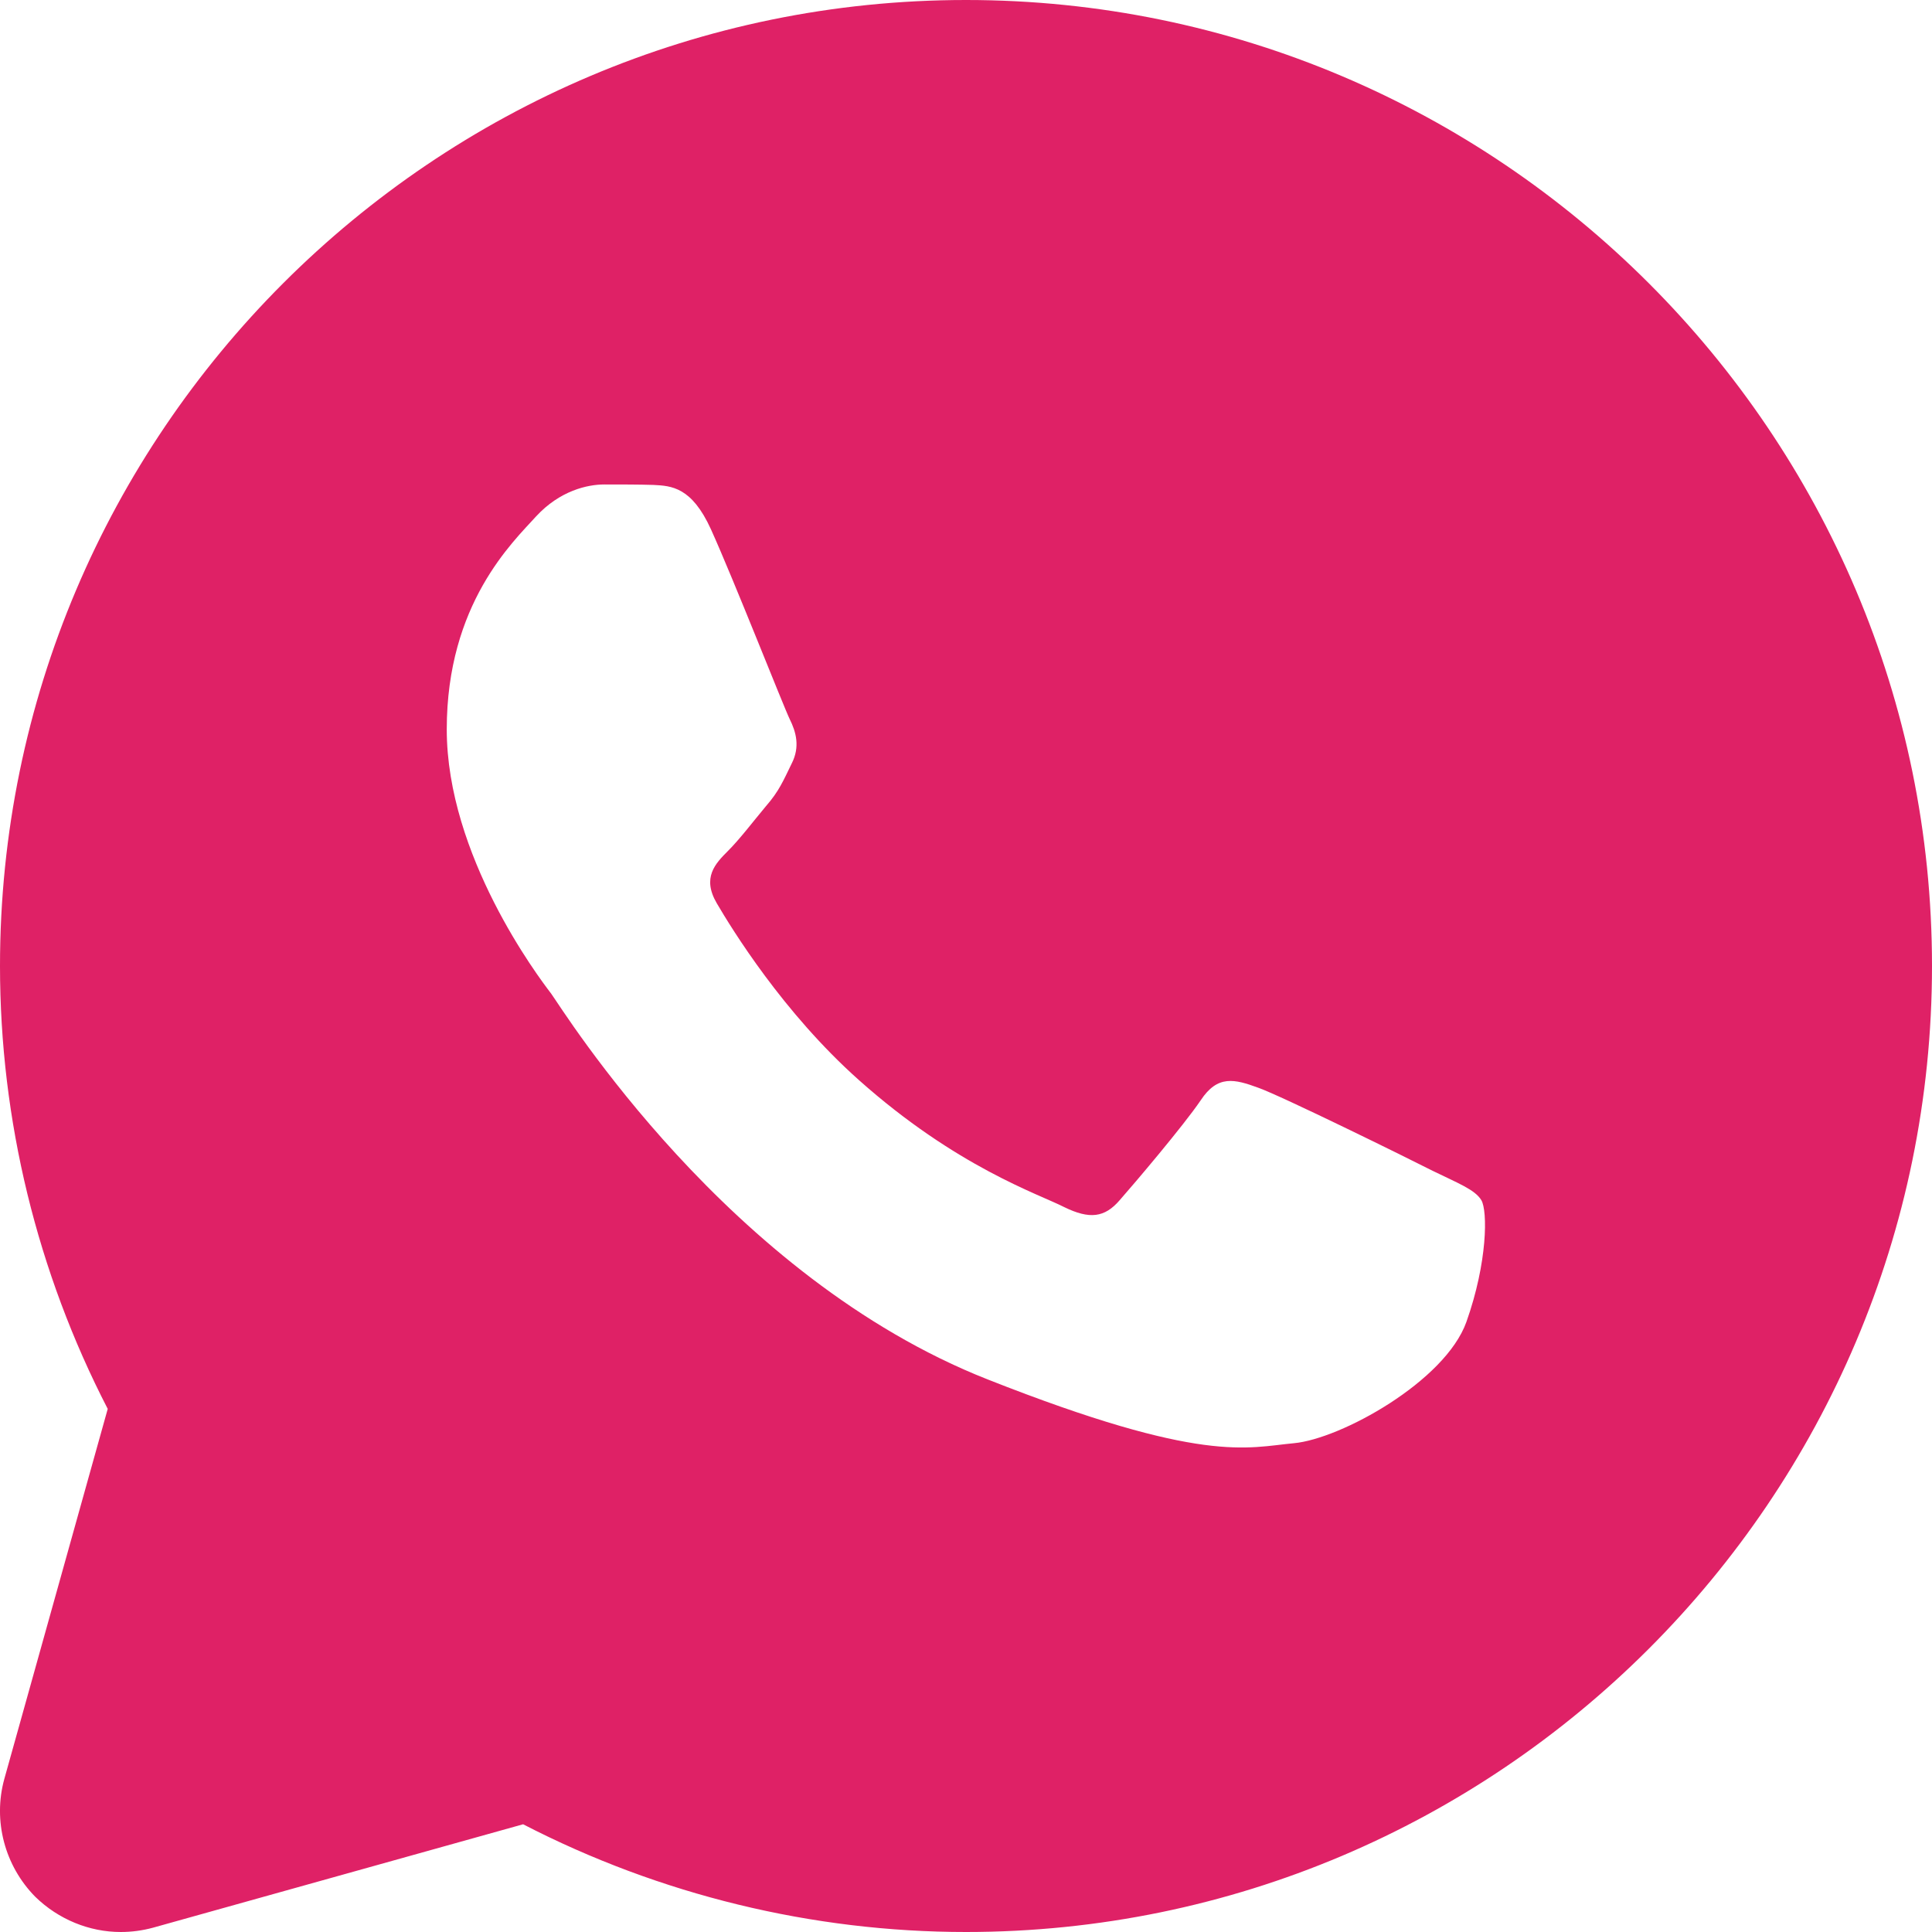 <?xml version="1.0" encoding="UTF-8"?> <svg xmlns="http://www.w3.org/2000/svg" width="25" height="25" viewBox="0 0 25 25" fill="none"> <path d="M12.5 0C5.606 0 0 5.606 0 12.5C0 14.494 0.481 16.462 1.394 18.231L0.056 23.019C-0.094 23.562 0.062 24.144 0.456 24.544C0.756 24.837 1.156 25 1.562 25C1.706 25 1.844 24.981 1.981 24.944L6.769 23.606C8.537 24.519 10.512 25 12.5 25C19.394 25 25 19.394 25 12.5C25 5.606 19.394 0 12.5 0ZM18.975 17.106C18.7 17.875 17.35 18.619 16.744 18.675C16.137 18.731 15.569 18.95 12.781 17.85C9.419 16.525 7.294 13.081 7.131 12.856C6.963 12.637 5.781 11.069 5.781 9.438C5.781 7.812 6.638 7.013 6.938 6.681C7.244 6.35 7.6 6.269 7.819 6.269C8.044 6.269 8.262 6.269 8.456 6.275C8.688 6.287 8.95 6.3 9.2 6.85C9.494 7.5 10.137 9.137 10.219 9.306C10.3 9.469 10.356 9.662 10.244 9.881C10.137 10.1 10.081 10.238 9.912 10.431C9.75 10.625 9.569 10.863 9.419 11.012C9.256 11.175 9.081 11.356 9.275 11.688C9.469 12.019 10.131 13.1 11.113 13.975C12.375 15.1 13.438 15.45 13.769 15.619C14.1 15.781 14.294 15.756 14.488 15.531C14.681 15.312 15.312 14.569 15.537 14.238C15.756 13.906 15.975 13.963 16.281 14.075C16.581 14.181 18.206 14.981 18.538 15.15C18.869 15.312 19.087 15.394 19.169 15.531C19.25 15.669 19.25 16.331 18.975 17.106Z" fill="#DF2166"></path> </svg> 